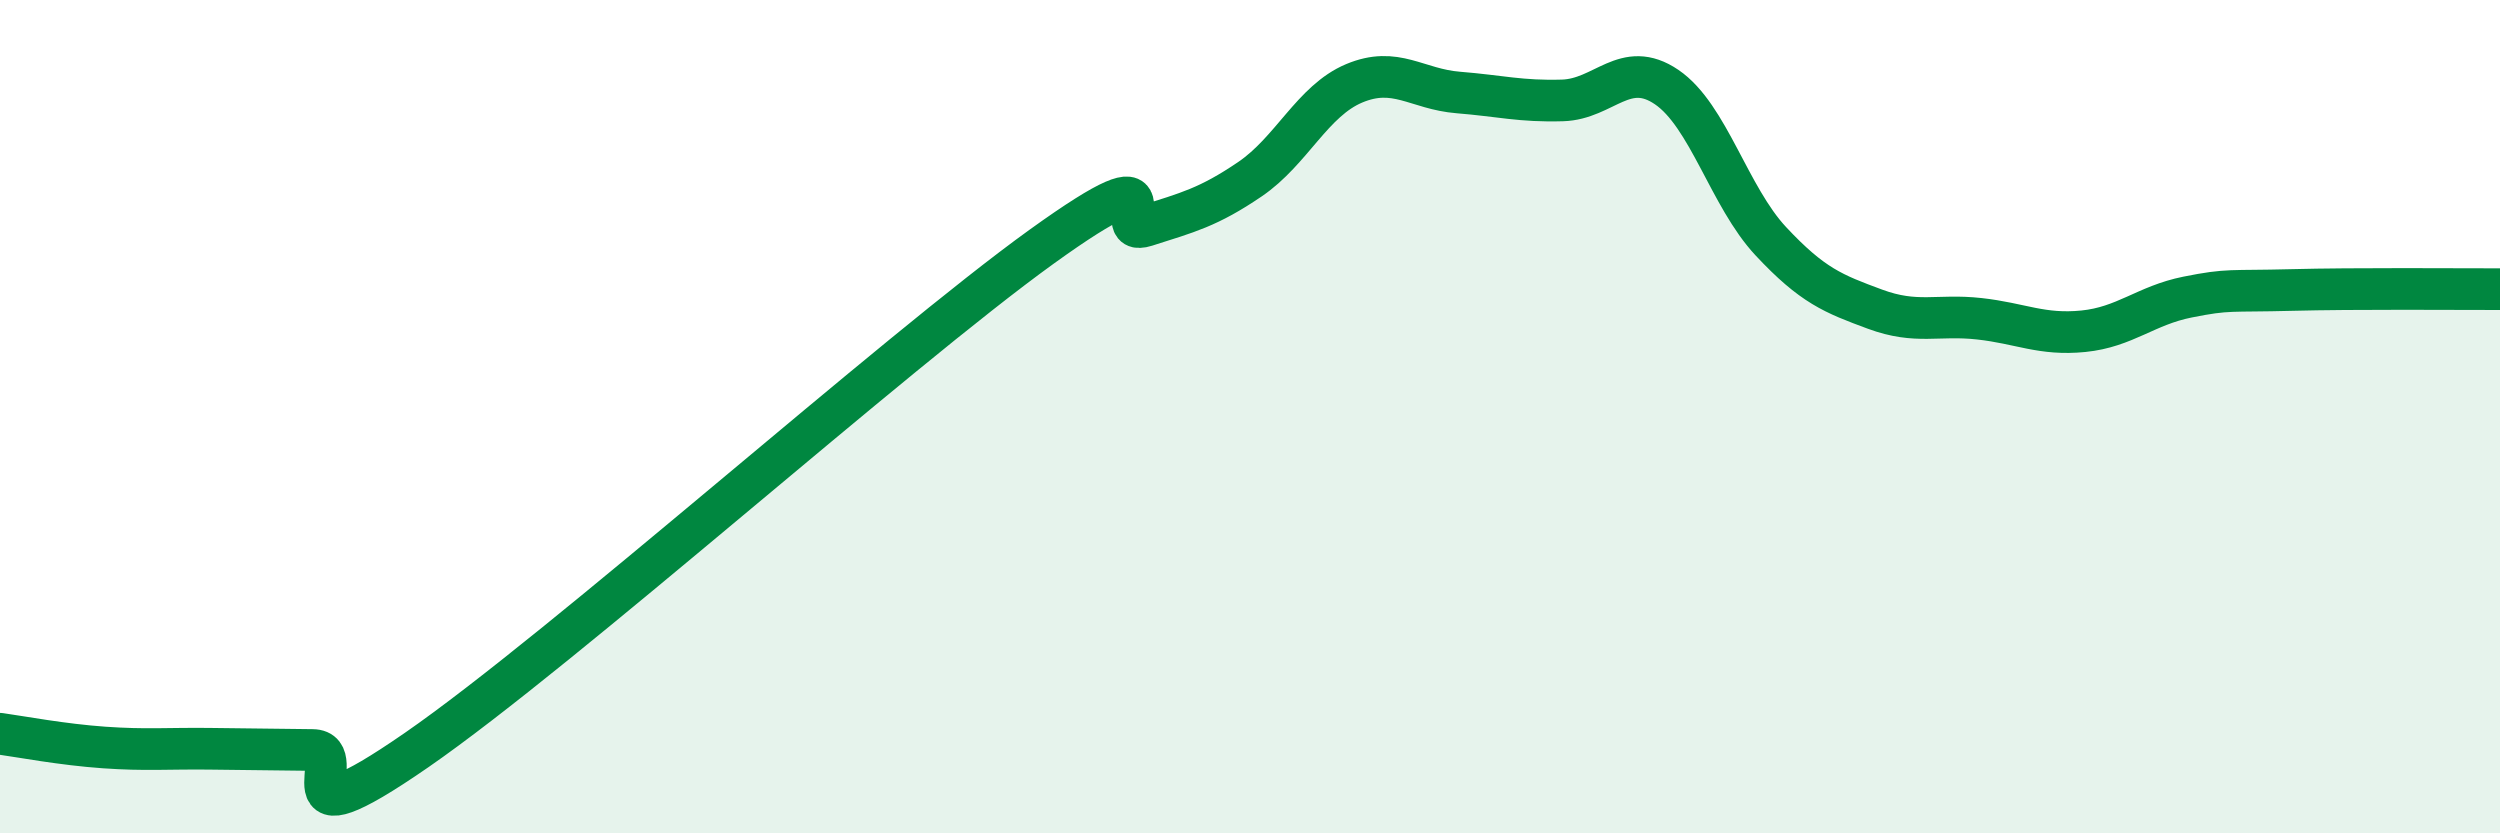 
    <svg width="60" height="20" viewBox="0 0 60 20" xmlns="http://www.w3.org/2000/svg">
      <path
        d="M 0,17.61 C 0.5,17.68 1.5,17.87 2.5,17.94 C 3.5,18.01 4,17.96 5,17.97 C 6,17.98 6.5,17.99 7.5,18 C 8.5,18.01 6.5,20.42 10,18 C 13.5,15.58 21.5,8.44 25,5.92 C 28.5,3.4 26.5,5.74 27.5,5.42 C 28.5,5.1 29,4.98 30,4.3 C 31,3.62 31.5,2.42 32.5,2 C 33.5,1.58 34,2.14 35,2.22 C 36,2.3 36.5,2.44 37.5,2.41 C 38.5,2.38 39,1.41 40,2.09 C 41,2.77 41.5,4.72 42.5,5.79 C 43.5,6.86 44,7.05 45,7.42 C 46,7.79 46.5,7.54 47.5,7.65 C 48.5,7.76 49,8.05 50,7.95 C 51,7.85 51.5,7.33 52.5,7.13 C 53.5,6.93 53.5,7 55,6.96 C 56.5,6.92 59,6.94 60,6.94L60 20L0 20Z"
        fill="#008740"
        opacity="0.1"
        stroke-linecap="round"
        stroke-linejoin="round"
      />
      <path
        d="M 0,17.61 C 0.5,17.68 1.5,17.87 2.5,17.94 C 3.5,18.01 4,17.96 5,17.97 C 6,17.98 6.5,17.99 7.5,18 C 8.5,18.01 6.5,20.42 10,18 C 13.5,15.58 21.5,8.44 25,5.92 C 28.5,3.4 26.5,5.74 27.5,5.42 C 28.5,5.1 29,4.98 30,4.3 C 31,3.62 31.5,2.42 32.5,2 C 33.5,1.58 34,2.14 35,2.22 C 36,2.3 36.5,2.44 37.5,2.41 C 38.5,2.38 39,1.41 40,2.09 C 41,2.77 41.5,4.72 42.5,5.79 C 43.5,6.86 44,7.05 45,7.42 C 46,7.79 46.5,7.54 47.5,7.65 C 48.5,7.76 49,8.05 50,7.95 C 51,7.85 51.5,7.33 52.5,7.13 C 53.5,6.93 53.5,7 55,6.96 C 56.5,6.92 59,6.94 60,6.94"
        stroke="#008740"
        stroke-width="1"
        fill="none"
        stroke-linecap="round"
        stroke-linejoin="round"
      />
    </svg>
  